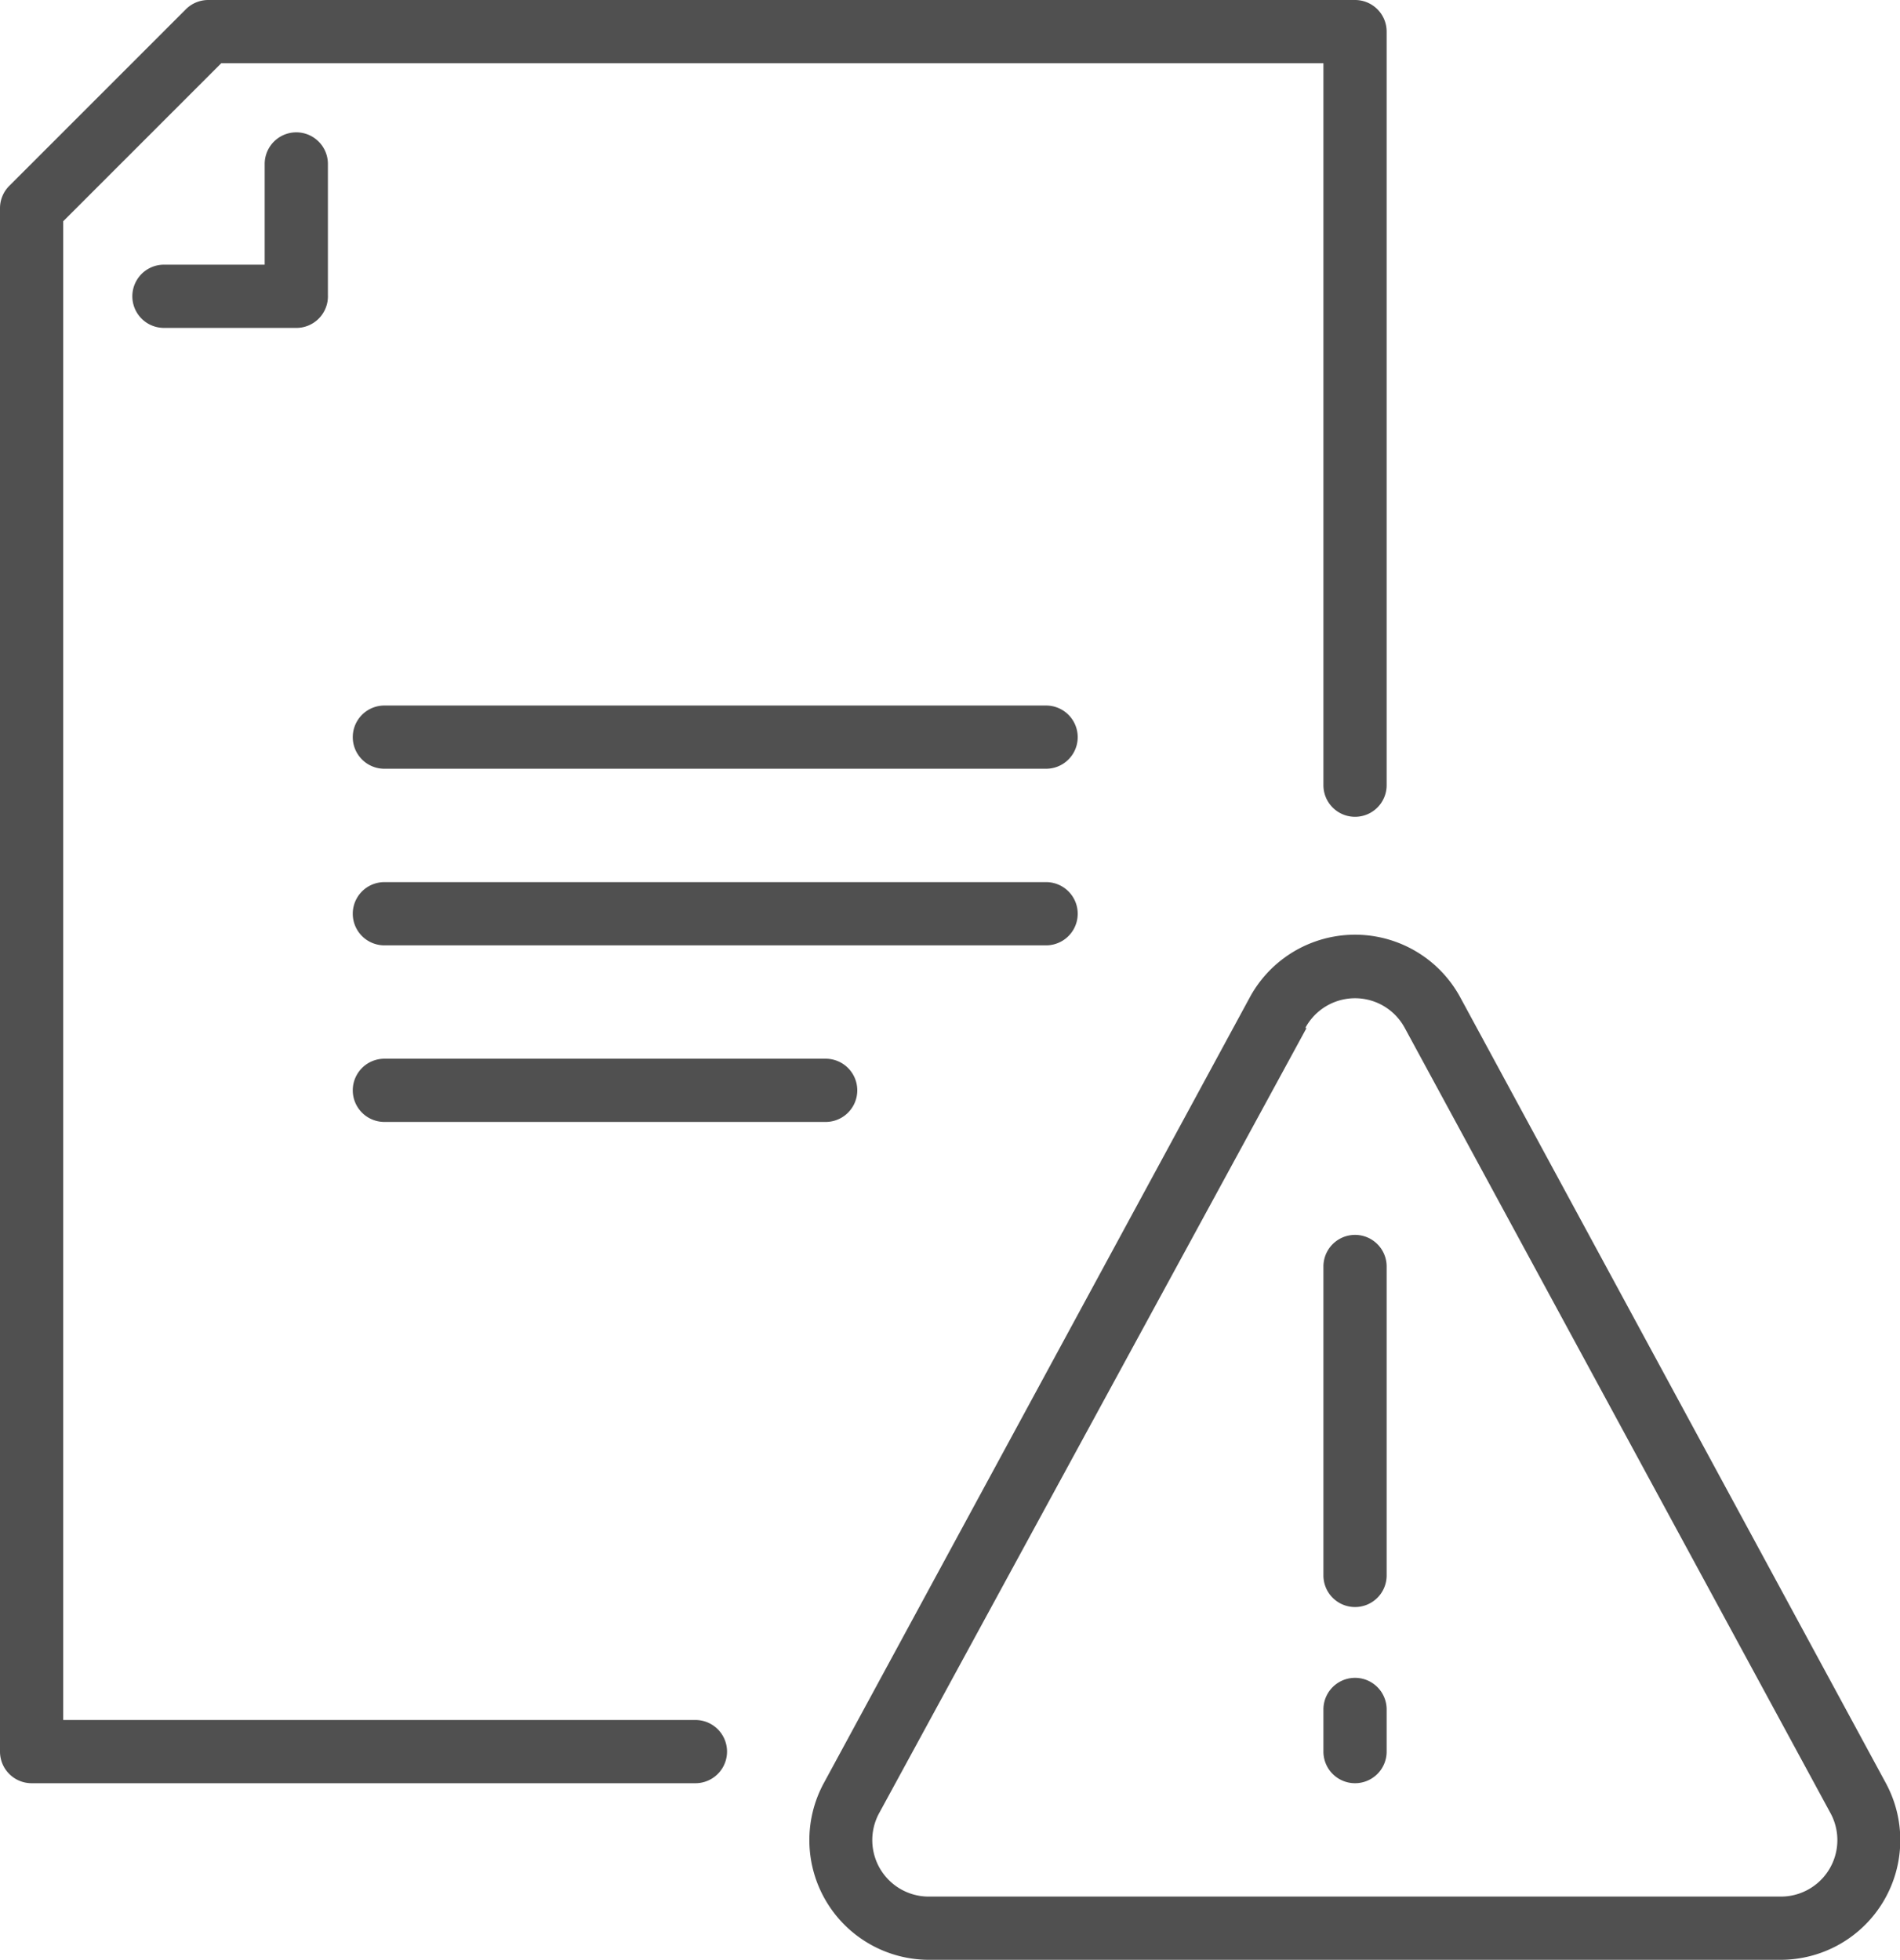 <svg xmlns="http://www.w3.org/2000/svg" viewBox="0 0 45.08 46.5"><defs><style>.cls-1{fill:#505050}</style></defs><g id="Layer_2" data-name="Layer 2"><g id="icons"><path class="cls-1" d="M42.24 46.5H22.05a2.84 2.84 0 0 1-2.5-4.2l10.1-18.63a2.84 2.84 0 0 1 5 0L44.74 42.3a2.84 2.84 0 0 1-2.5 4.2ZM31 24.39 20.87 43a1.34 1.34 0 0 0 1.18 2h20.19a1.34 1.34 0 0 0 1.18-2L33.33 24.39a1.34 1.34 0 0 0-2.36 0Z"/><path class="cls-1" d="M32.15 38.13a.75.75 0 0 1-.75-.75v-7.33a.75.75 0 1 1 1.5 0v7.33a.75.75 0 0 1-.75.75ZM32.15 42.31a.75.75 0 0 1-.75-.75v-1a.75.75 0 1 1 1.5 0v1a.75.75 0 0 1-.75.75ZM16.53 42.31H.75a.75.75 0 0 1-.75-.75V4.94a.75.75 0 0 1 .22-.53L4.41.22A.75.75 0 0 1 4.94 0h27.21a.75.75 0 0 1 .75.75v17.88a.75.75 0 1 1-1.5 0V1.5H5.25L1.5 5.25v35.56h15a.75.75 0 1 1 0 1.5Z"/><path class="cls-1" d="M7 7.78H3.89a.75.75 0 0 1 0-1.5h2.39V3.89a.75.75 0 0 1 1.5 0V7a.75.75 0 0 1-.78.78ZM24.82 18.24H9.12a.75.75 0 1 1 0-1.5h15.7a.75.75 0 0 1 0 1.5ZM24.82 22.43H9.12a.75.75 0 0 1 0-1.5h15.7a.75.75 0 1 1 0 1.5ZM19.59 26.62H9.12a.75.75 0 1 1 0-1.5h10.47a.75.75 0 0 1 0 1.5Z"/></g></g></svg>